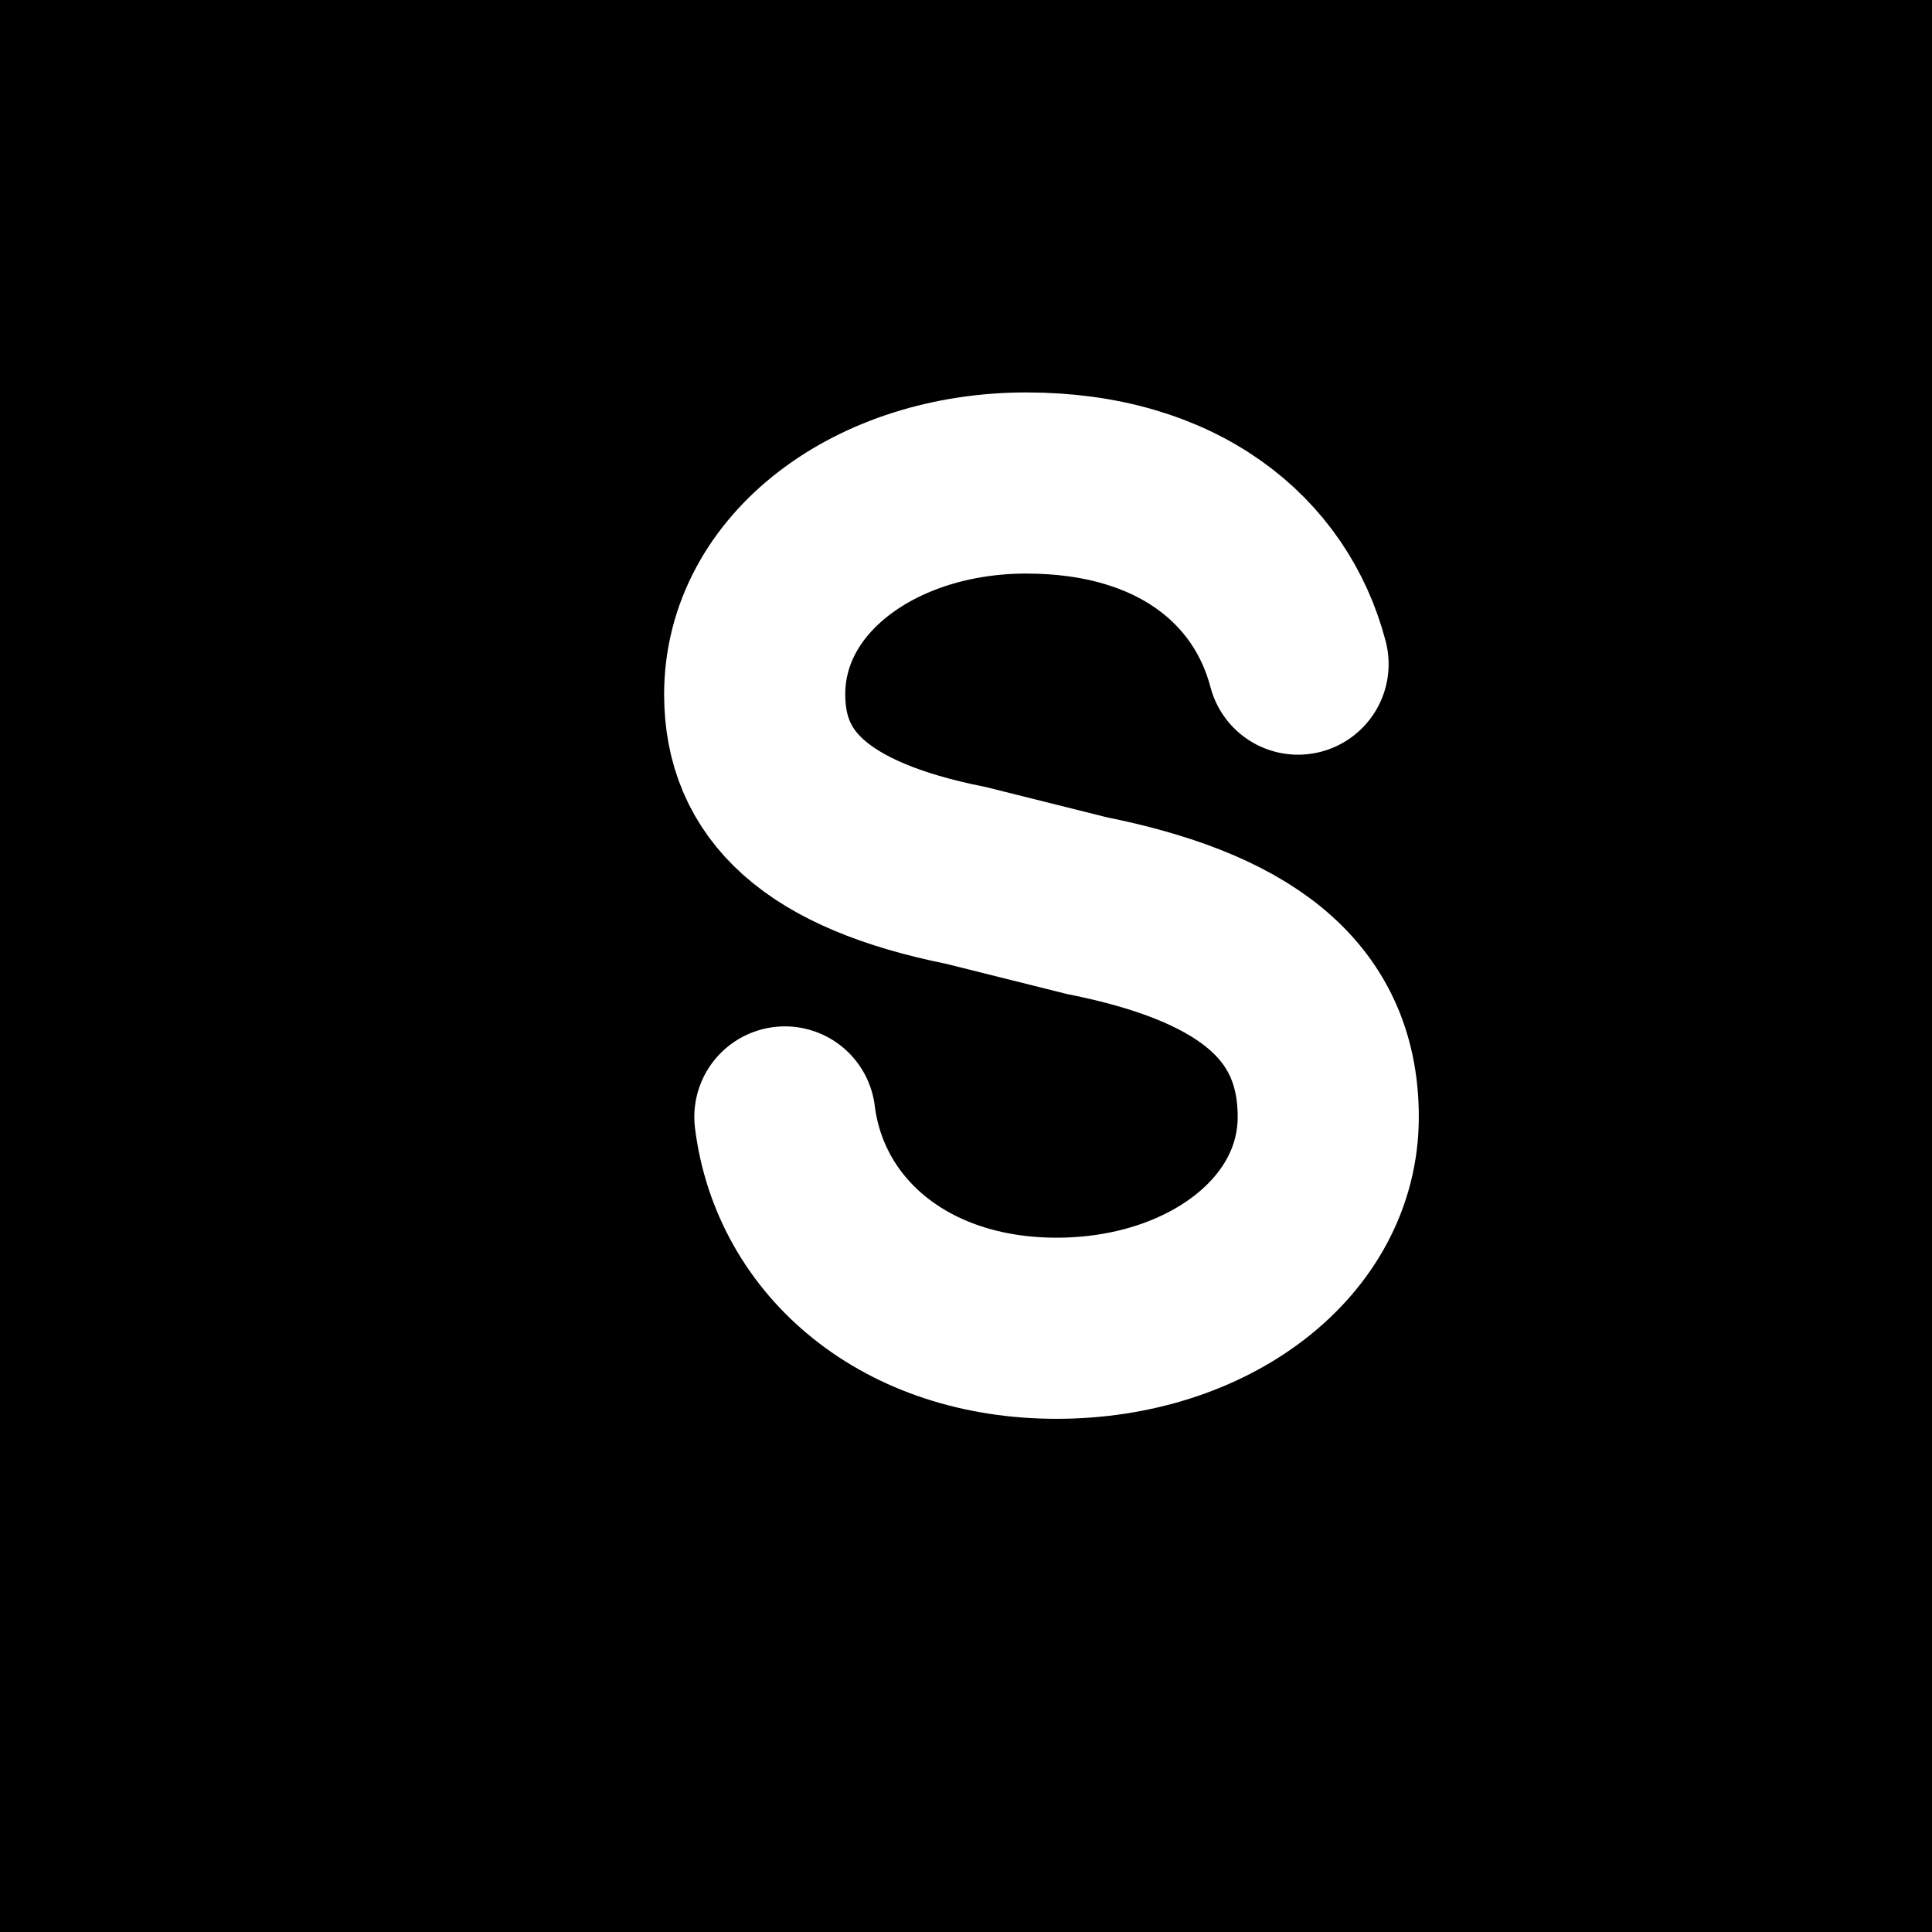 
<svg xmlns="http://www.w3.org/2000/svg" width="32" height="32" viewBox="0 0 32 32">
  <rect width="32" height="32" fill="black" />
  <path d="M21.5,11c-0.45-1.72-2-3-4.5-3c-2.5,0-4.5,1.5-4.5,3.5c0,1.5,1,2.5,3.5,3l2,0.5c2.5,0.5,4,1.5,4,3.5c0,2-2,3.5-4.5,3.5c-2.5,0-4.25-1.5-4.5-3.5" 
        stroke="white" 
        fill="none" 
        stroke-width="3" 
        stroke-linecap="round" />
</svg>
